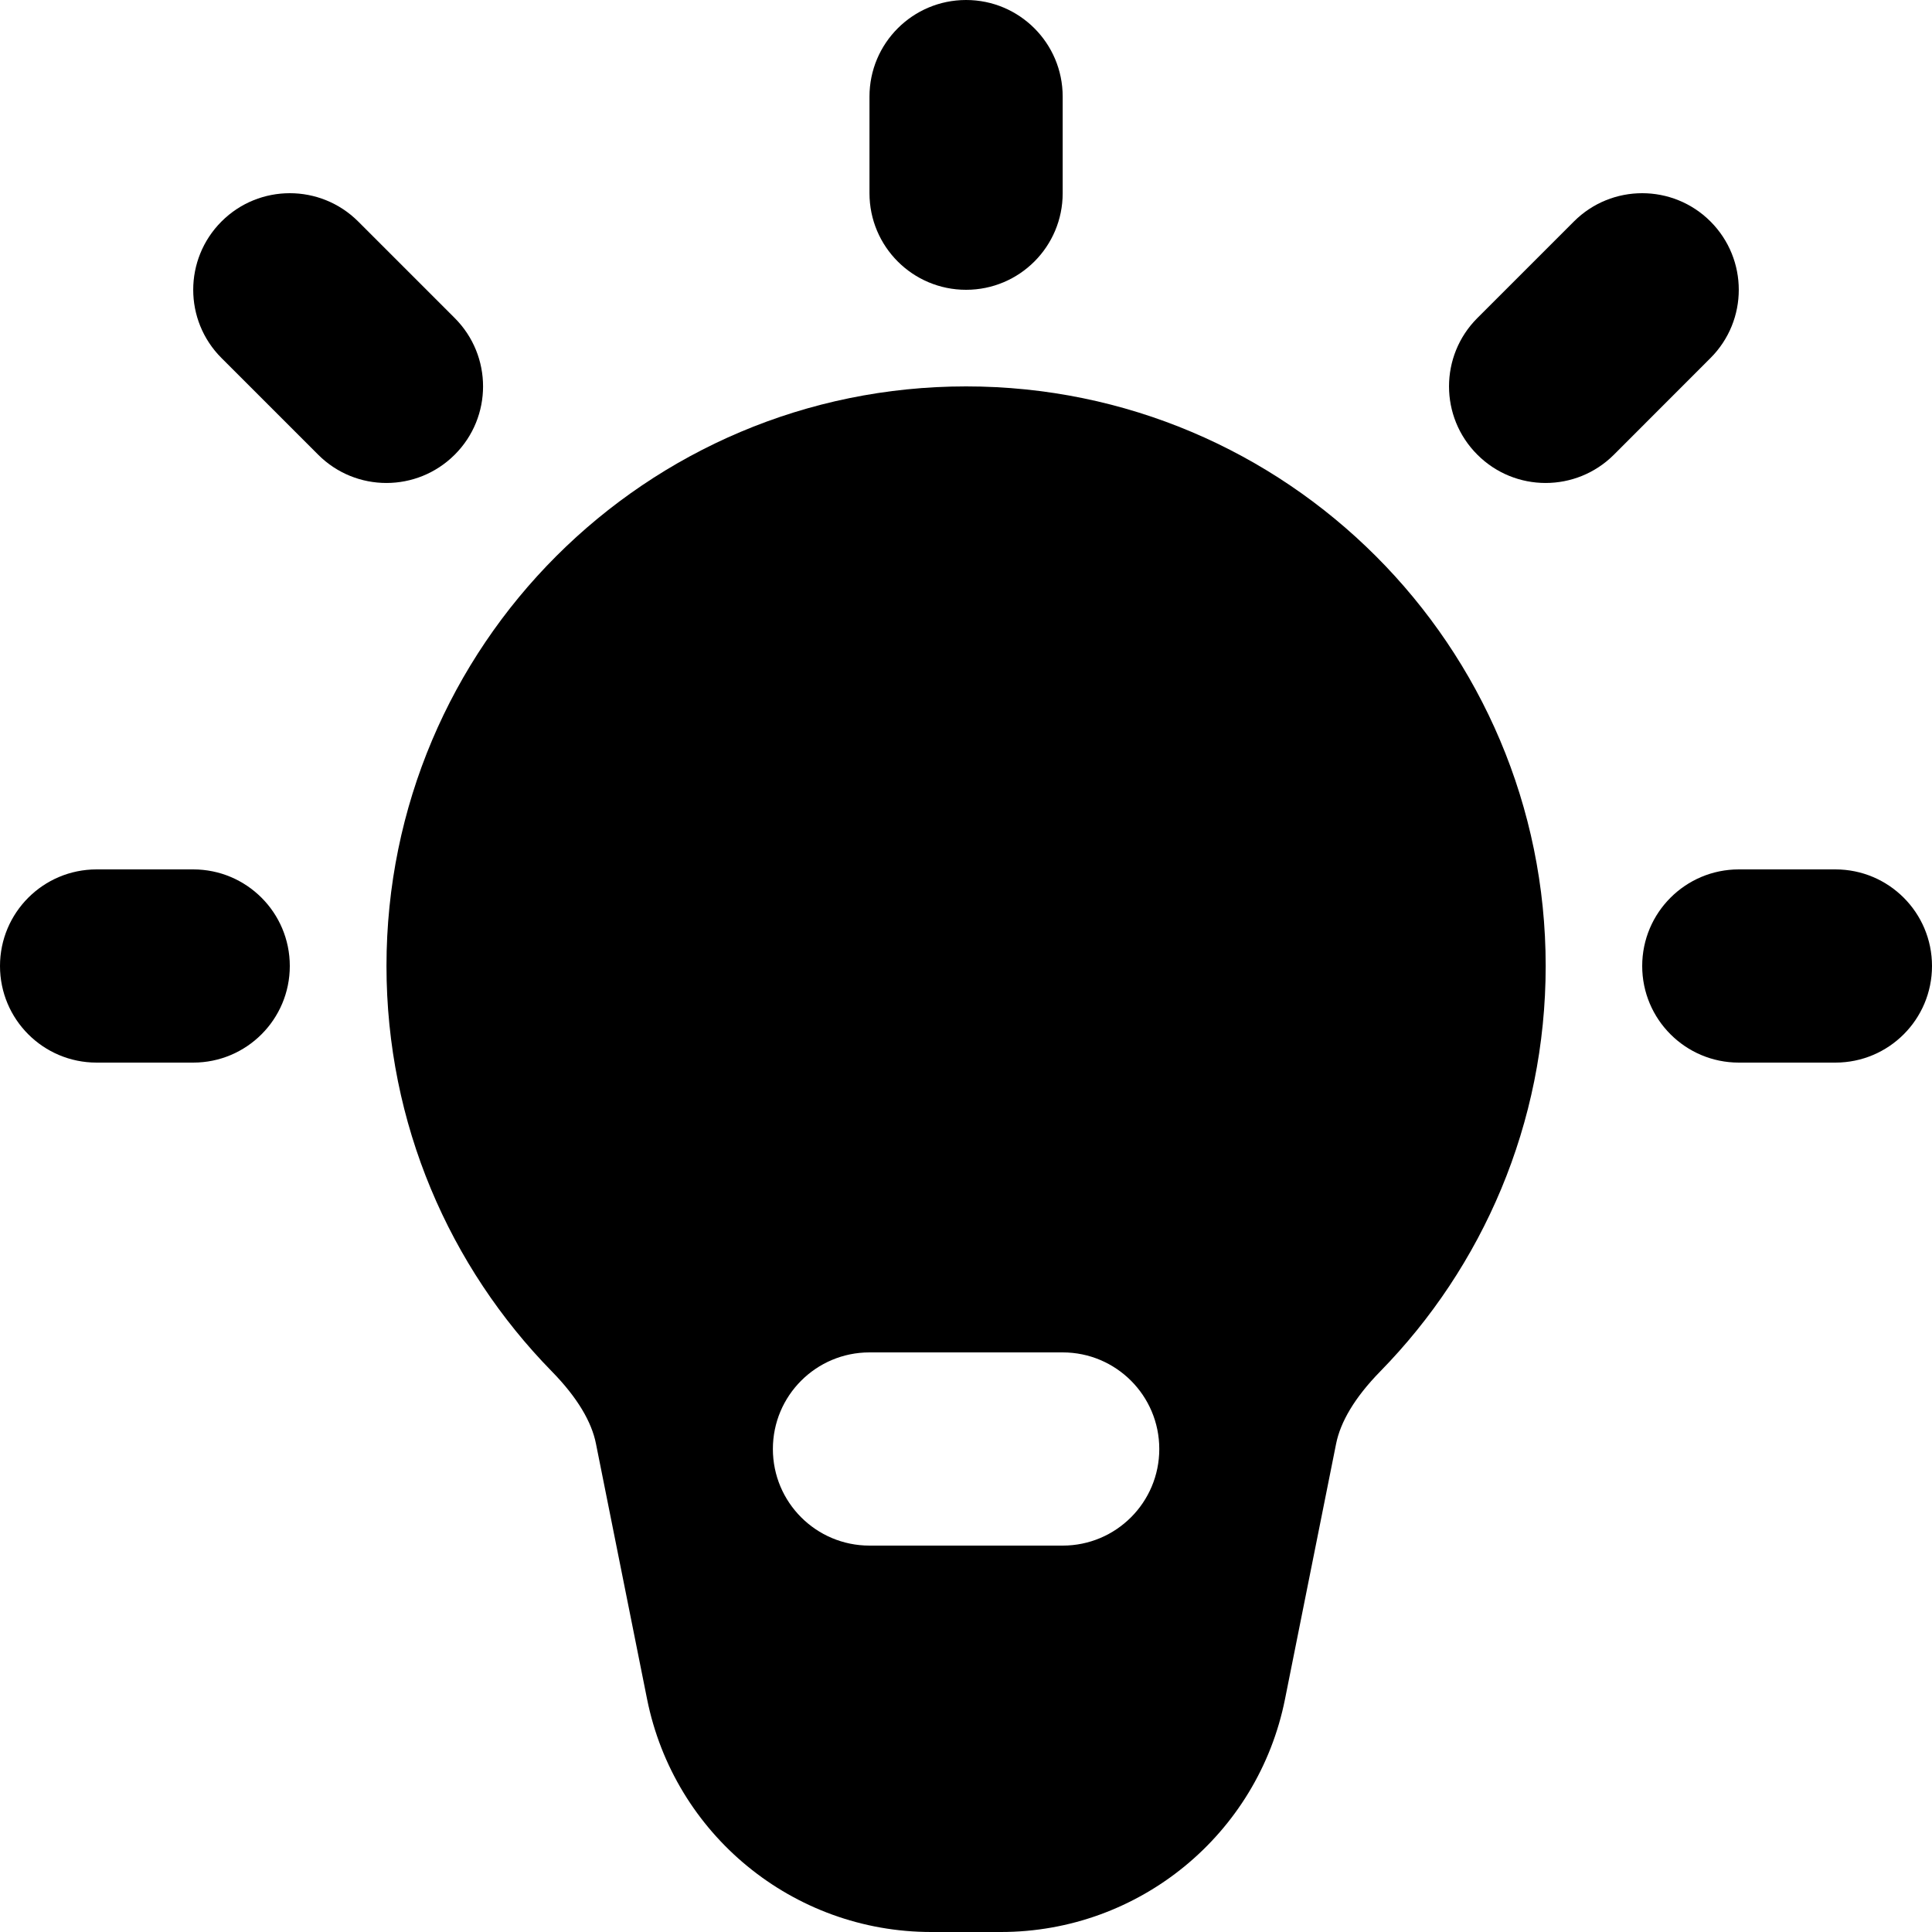 <svg width="24" height="24" viewBox="0 0 24 24" fill="none" xmlns="http://www.w3.org/2000/svg">
<path fill-rule="evenodd" clip-rule="evenodd" d="M12.001 0C12.664 0 13.201 0.537 13.201 1.2V2.4C13.201 3.063 12.664 3.6 12.001 3.6C11.338 3.6 10.801 3.063 10.801 2.4V1.2C10.801 0.537 11.338 0 12.001 0Z" fill="black"/>
<path fill-rule="evenodd" clip-rule="evenodd" d="M21.248 2.751C21.717 3.22 21.717 3.98 21.248 4.448L20.049 5.648C19.58 6.117 18.82 6.117 18.352 5.648C17.883 5.18 17.883 4.42 18.352 3.951L19.552 2.751C20.02 2.283 20.78 2.283 21.248 2.751Z" fill="black"/>
<path fill-rule="evenodd" clip-rule="evenodd" d="M20.4 12C20.4 11.337 20.938 10.8 21.6 10.8H22.8C23.463 10.8 24 11.337 24 12C24 12.663 23.463 13.2 22.8 13.2H21.6C20.938 13.2 20.4 12.663 20.4 12Z" fill="black"/>
<path fill-rule="evenodd" clip-rule="evenodd" d="M0 12C0 11.337 0.537 10.8 1.2 10.8H2.4C3.063 10.8 3.6 11.337 3.6 12C3.6 12.663 3.063 13.2 2.4 13.2H1.2C0.537 13.2 0 12.663 0 12Z" fill="black"/>
<path fill-rule="evenodd" clip-rule="evenodd" d="M2.752 2.751C3.22 2.283 3.98 2.283 4.449 2.751L5.649 3.951C6.118 4.42 6.118 5.18 5.649 5.648C5.18 6.117 4.42 6.117 3.952 5.648L2.752 4.448C2.283 3.98 2.283 3.22 2.752 2.751Z" fill="black"/>
<path fill-rule="evenodd" clip-rule="evenodd" d="M12.001 4.8C8.024 4.8 4.801 8.024 4.801 12C4.801 13.96 5.585 15.739 6.855 17.036C7.176 17.364 7.35 17.666 7.403 17.933L8.038 21.106C8.375 22.789 9.852 24 11.568 24H12.433C14.149 24 15.627 22.789 15.963 21.106L16.598 17.933C16.652 17.666 16.825 17.364 17.146 17.036C18.416 15.739 19.201 13.96 19.201 12C19.201 8.024 15.977 4.8 12.001 4.8ZM10.801 16.8C10.138 16.8 9.601 17.337 9.601 18C9.601 18.663 10.138 19.2 10.801 19.2H13.201C13.864 19.2 14.401 18.663 14.401 18C14.401 17.337 13.864 16.8 13.201 16.8H10.801Z" fill="black"/>
</svg>
